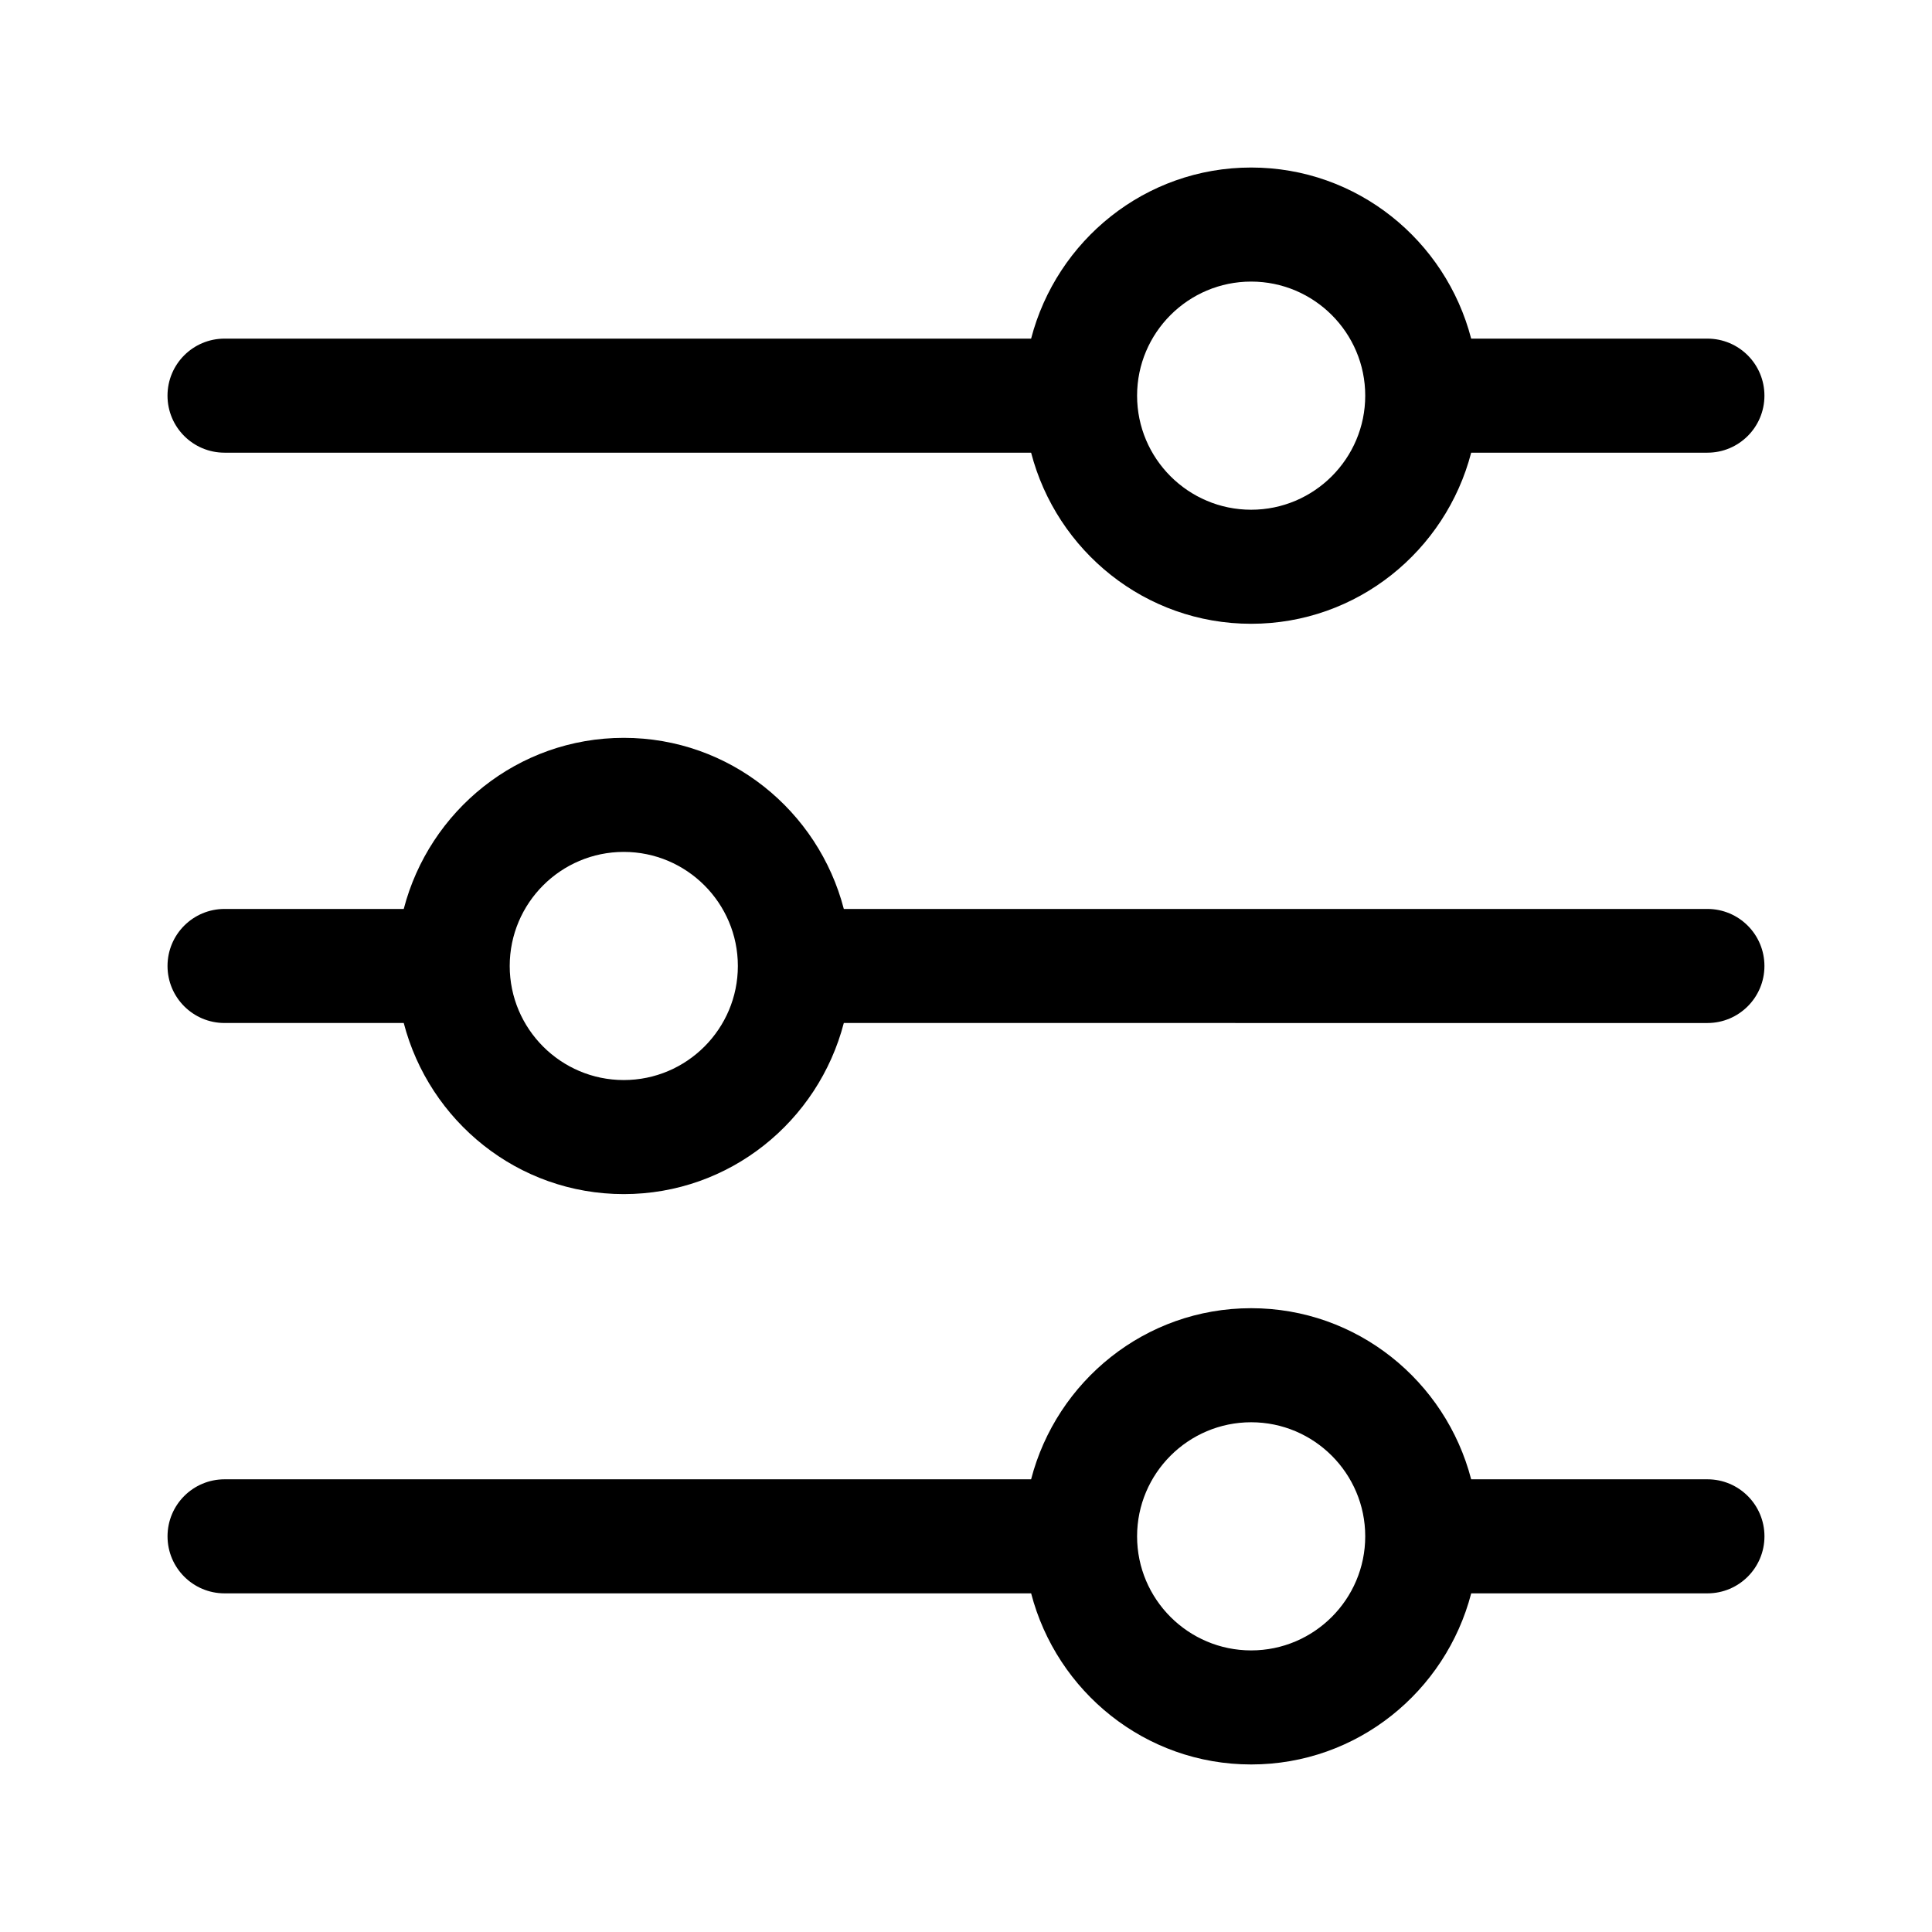<?xml version="1.0" encoding="UTF-8"?>
<!-- Uploaded to: ICON Repo, www.iconrepo.com, Generator: ICON Repo Mixer Tools -->
<svg fill="#000000" width="800px" height="800px" version="1.1" viewBox="144 144 512 512" xmlns="http://www.w3.org/2000/svg">
 <g>
  <path d="m596.48 384.88h-228.86c-6.758-26-30.219-45.344-58.312-45.344s-51.551 19.34-58.312 45.344h-47.488c-8.352 0-15.113 6.766-15.113 15.113s6.762 15.113 15.113 15.113h47.488c6.758 26 30.219 45.344 58.312 45.344s51.551-19.34 58.312-45.344l228.86 0.004c8.352 0 15.113-6.766 15.113-15.113 0-8.352-6.762-15.117-15.113-15.117zm-287.17 45.344c-16.668 0-30.23-13.559-30.23-30.23s13.562-30.23 30.23-30.23 30.23 13.559 30.23 30.23-13.562 30.23-30.23 30.23z"/>
  <path d="m596.48 233.74h-62.605c-6.758-26.004-30.215-45.344-58.309-45.344s-51.551 19.34-58.312 45.344h-213.75c-8.352 0-15.113 6.766-15.113 15.113 0 8.348 6.762 15.113 15.113 15.113h213.75c6.758 26 30.219 45.344 58.312 45.344s51.551-19.34 58.312-45.344h62.602c8.352 0 15.113-6.766 15.113-15.113 0-8.348-6.762-15.113-15.113-15.113zm-120.91 45.344c-16.668 0-30.23-13.559-30.23-30.23s13.562-30.23 30.23-30.23c16.668 0 30.23 13.559 30.23 30.23-0.004 16.672-13.566 30.23-30.23 30.23z"/>
  <path d="m596.48 536.03h-62.605c-6.758-26-30.219-45.344-58.312-45.344s-51.551 19.34-58.312 45.344h-213.74c-8.352 0-15.113 6.766-15.113 15.113s6.762 15.113 15.113 15.113h213.75c6.758 26 30.219 45.344 58.312 45.344s51.551-19.34 58.312-45.344h62.602c8.352 0 15.113-6.766 15.113-15.113s-6.762-15.113-15.113-15.113zm-120.91 45.344c-16.668 0-30.23-13.559-30.23-30.23s13.562-30.23 30.23-30.23c16.668 0 30.23 13.559 30.23 30.23-0.004 16.672-13.566 30.23-30.23 30.23z"/>
 </g>
</svg>